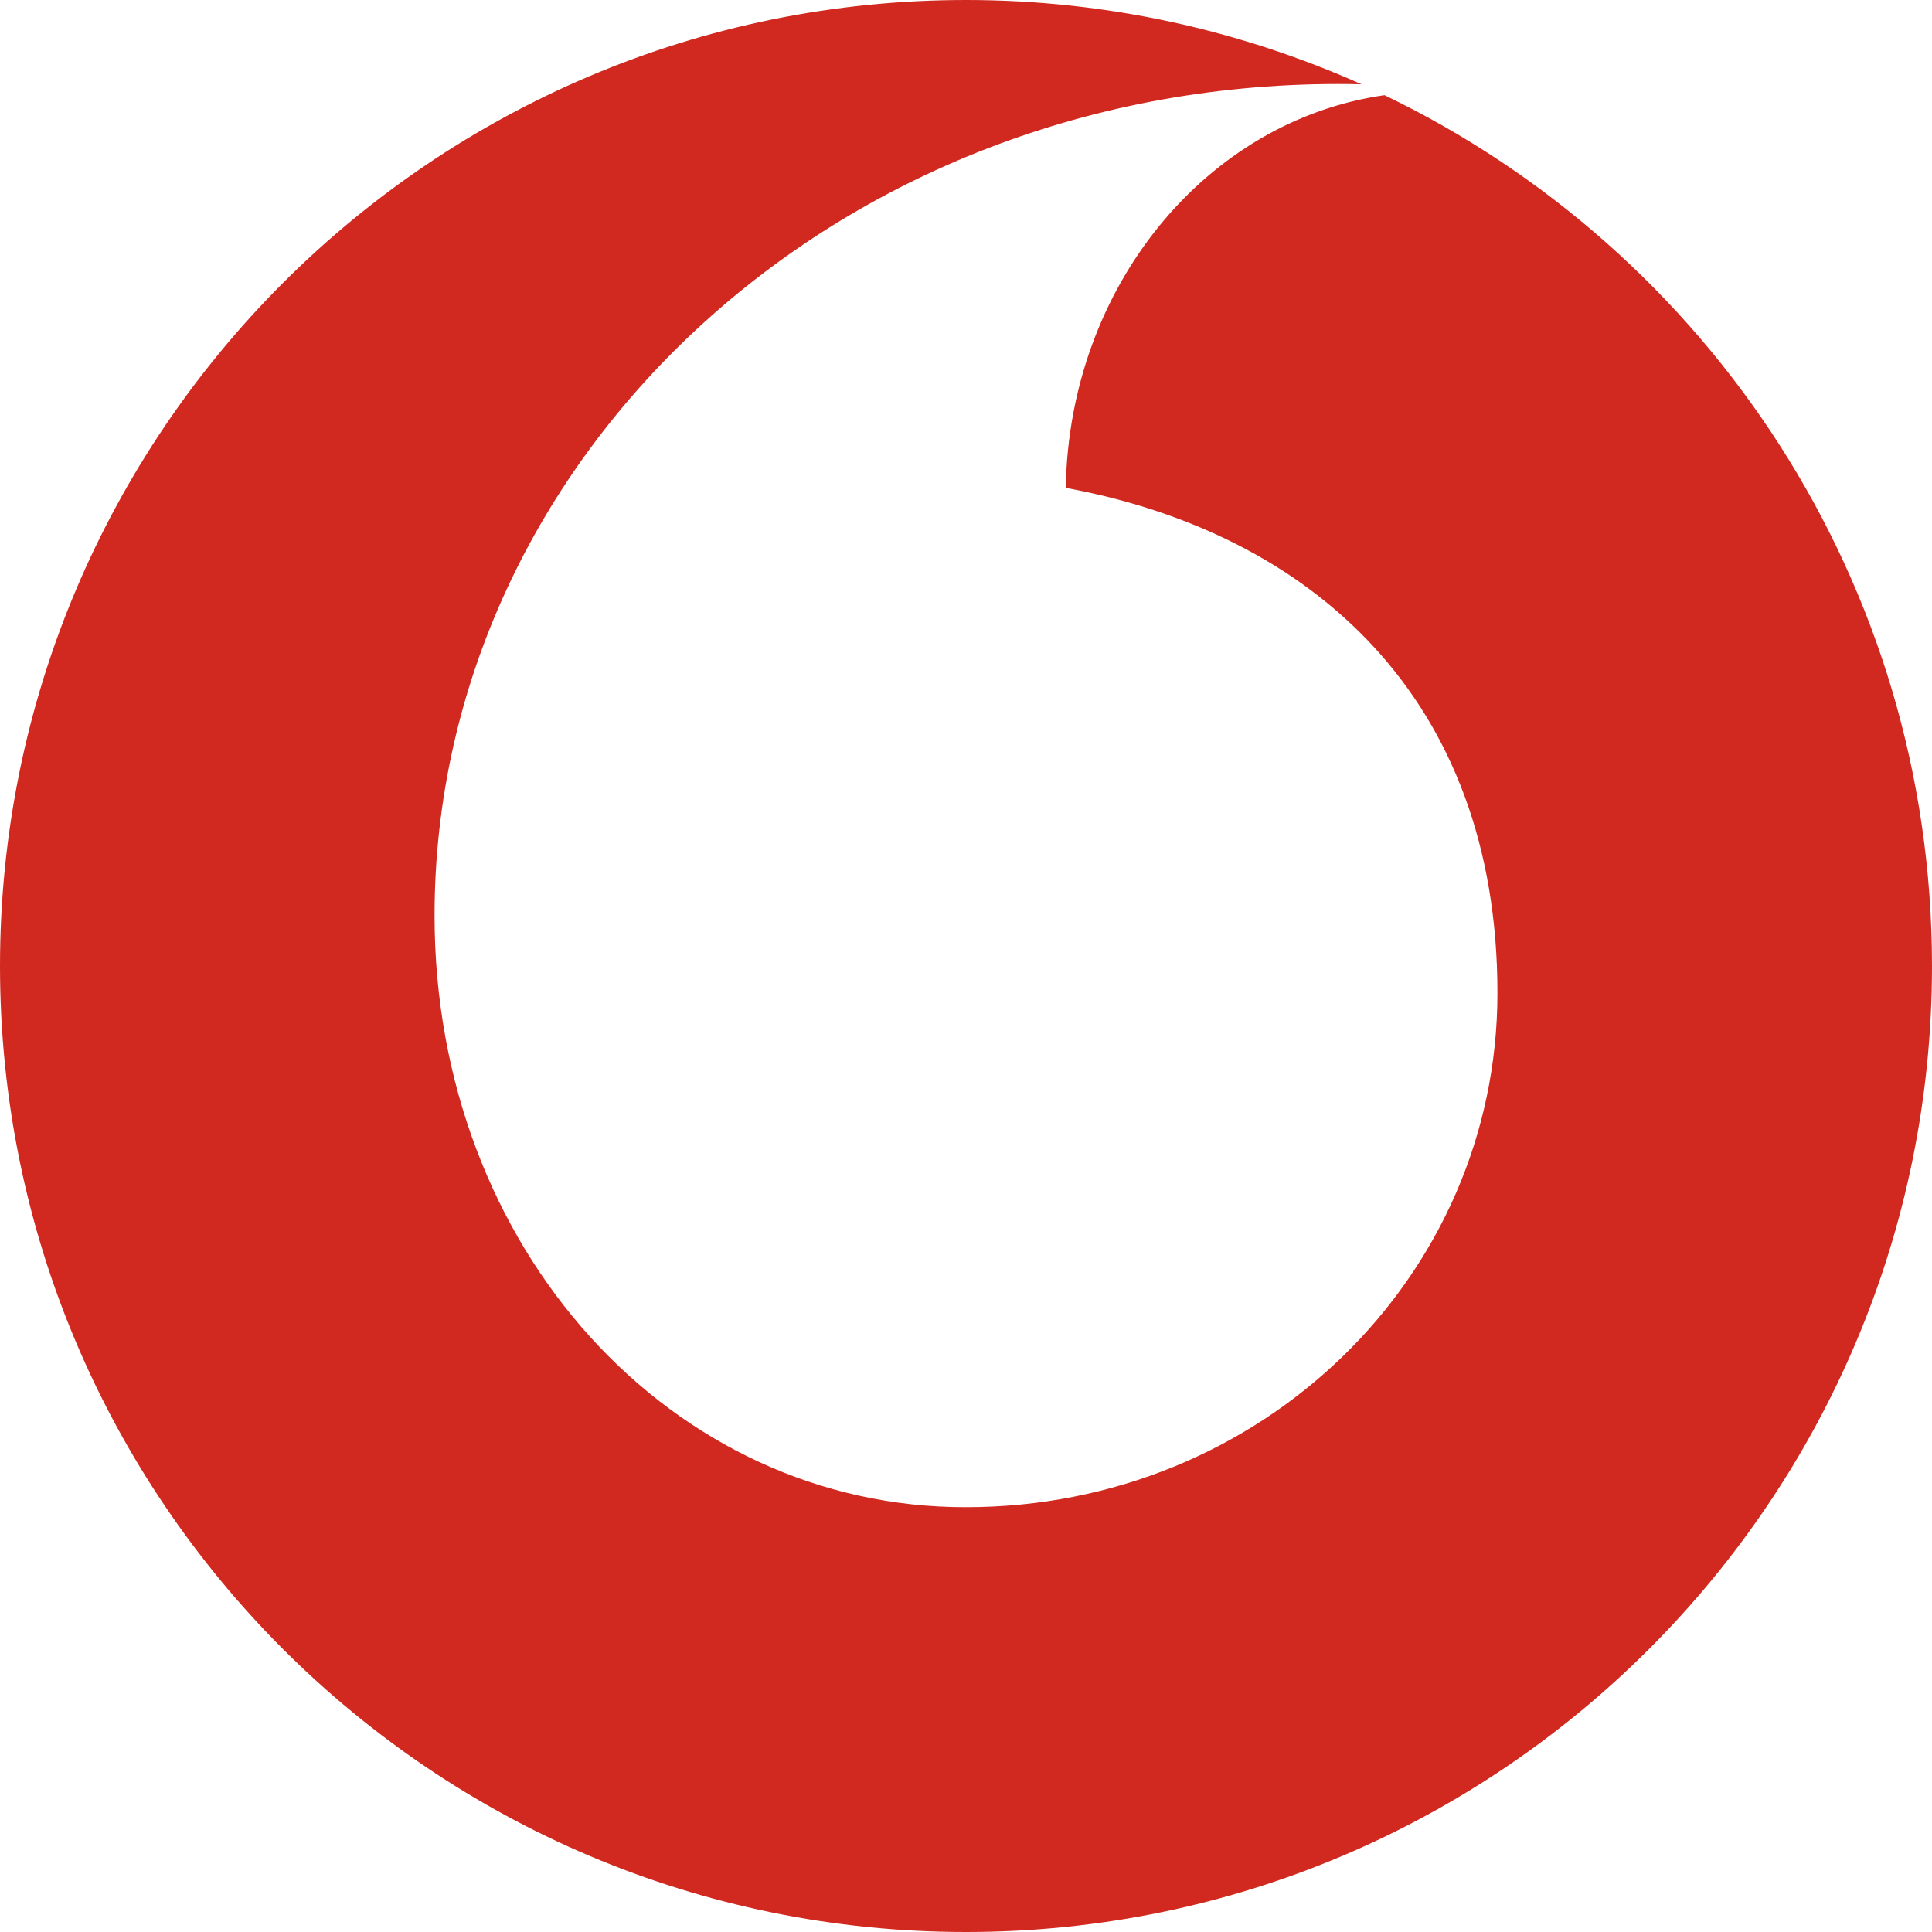 <?xml version="1.0" encoding="UTF-8"?> <svg xmlns="http://www.w3.org/2000/svg" width="337" height="337" viewBox="0 0 337 337" fill="none"> <path d="M241.5 16.6C210.5 21 186.5 49.9 185.9 85.1C228.8 93 261.2 121.8 261.2 173.2C261.2 222.8 220 262.9 168.5 262.9C117.3 263 75.8 218 75.8 159.7C75.8 79.3 147.2 12.6 237.5 14.7C216.4 5.3 193.1 0 168.5 0C75.5 0 0 75.4 0 168.5C0 261.6 75.5 337 168.5 337C261.5 337 337 261.6 337 168.5C337 101.6 298 43.8 241.5 16.6Z" fill="#D12920"></path> </svg> 